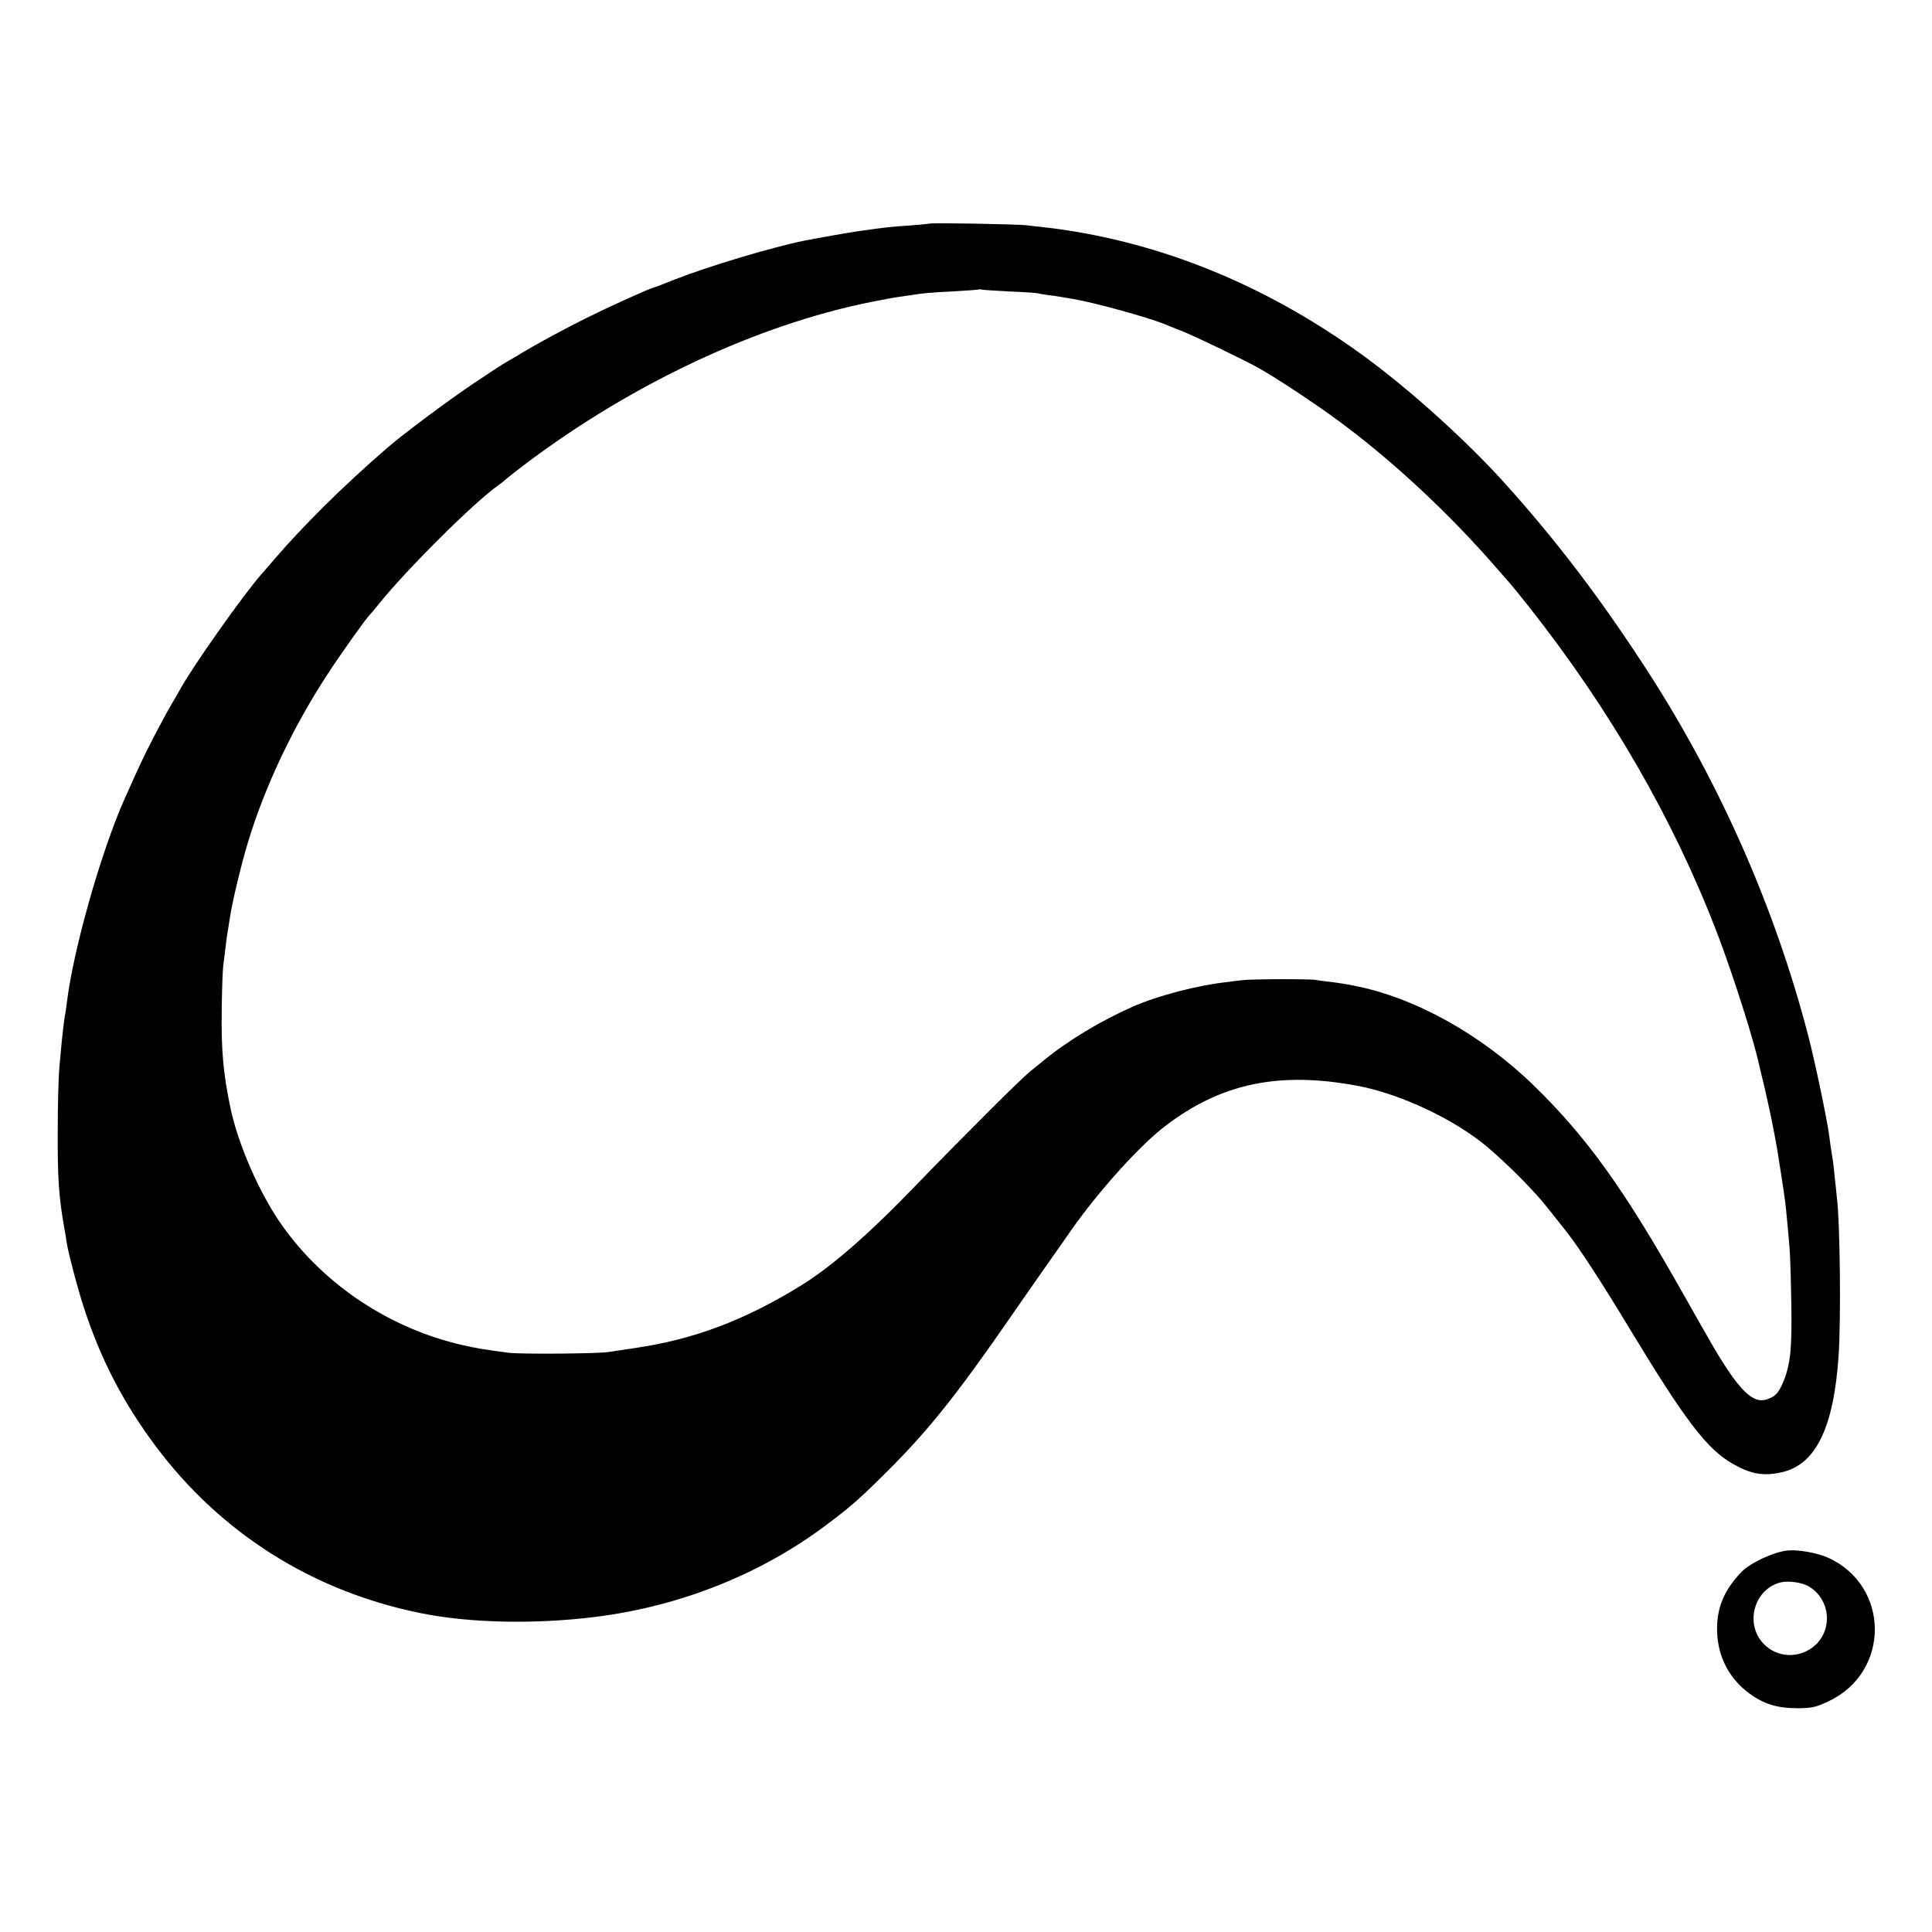 <svg version="1" xmlns="http://www.w3.org/2000/svg" width="1365.333" height="1365.333" viewBox="0 0 1024 1024"><path d="M492.8 118.5c-.2.1-4.8.6-10.3 1-10.7.7-12.6.9-28 3.1-3.7.5-21.3 3.6-27.9 4.9-17 3.4-51.1 13.6-69.1 20.7-5.5 2.2-10.4 4.1-11 4.2-3.2.9-23.1 9.9-36 16.3-11.2 5.6-25.5 13.3-33.5 18.1-1.9 1.2-5.2 3.2-7.4 4.4-5.7 3.4-6.1 3.7-18.1 11.7-13.5 9-38.4 27.6-46.4 34.6-23.4 20.3-43.9 40.6-60.1 59.4-3 3.5-5.9 6.9-6.5 7.5-10.1 11.6-36.6 49.2-42.8 60.6-1.1 1.9-3.4 6-5.2 9-1.8 3-6 10.8-9.3 17.2-5.3 10.3-7.5 15-15.2 32.3-12.3 27.6-27 79.2-30.5 107.4-.4 3-.8 6.3-1.1 7.4-.4 2.2-1.5 11.6-1.9 16.2-.2 1.6-.6 7-1.1 12-.4 4.9-.8 19.6-.8 32.5-.1 25.5.5 35 3.5 52 .5 3 1.2 6.8 1.4 8.5 1.2 6.6 5.8 23.9 9 33.7 8.9 27.3 21 50.6 38.1 73.4 34.4 46 83 76.7 139.9 88.3 26.2 5.4 60.9 6.1 93 2.1 44.9-5.6 87.4-22.5 122-48.4 13.4-10 18.4-14.4 33.1-29.1 21.3-21.2 36.5-40.2 64.7-81 8-11.6 17.9-25.7 21.9-31.4 4-5.7 8.7-12.3 10.3-14.7 14.6-20.9 36.5-45.2 50-55.5 29.6-22.7 60.3-29.2 102-21.4 22.8 4.3 51.5 17.8 68.9 32.5 11.4 9.7 25.2 23.6 32.5 33 2.8 3.6 7.1 9 9.5 12 6.7 8.5 18.9 27.3 33.5 51.5 29.2 48.3 40.9 63.7 54.6 71.4 9.6 5.5 16.3 6.6 26 4.4 17.9-4.1 27.4-23.5 30-61.8 1.3-19.3.8-71-1-84.5-.2-1.9-.6-6.2-1-9.4-.3-3.3-.7-7.1-.9-8.5-1.1-6.8-1.7-10.9-2.1-14.2-.9-7.6-7.7-40-11.1-52.9-18-69.5-48.6-138.1-89-199.2-23.2-35.3-45.5-64.4-71.4-93.2-20.4-22.7-50.4-49.8-75-67.8-48.8-35.6-102.1-58.2-157.3-66.7-5.7-.9-8.3-1.2-21.7-2.7-4.9-.6-50.7-1.4-51.2-.9zm42.6 36c7.7.3 14.2.8 14.5.9.3.2 2.9.6 5.6 1 2.8.3 5.9.8 7 1 1.1.2 4 .7 6.5 1.1 10.8 1.8 40.2 9.9 48.5 13.4 1.1.5 5.2 2.1 9 3.6 7.3 2.9 31.3 14.5 40 19.2 9.5 5.3 30 18.8 43 28.4 28.5 21 58.6 49 84 78.3 3.3 3.8 6.5 7.4 7 8 .6.6 5.2 6.3 10.2 12.6 43.1 54.7 76.5 112.7 99.6 173 8.6 22.7 19.3 56.3 22.2 70 .2.8 1.5 6.2 2.9 12 1.3 5.8 3.4 15.2 4.5 21 2.1 11.1 2.3 12.4 4 23.5 2.5 16.3 2.3 14.8 3.6 28.5 1.3 13.5 1.5 17.2 1.9 39.5.5 25.3-.4 34-4.5 43.6-2.4 5.4-4.1 7.2-8.5 8.6-7.3 2.5-14.6-4.7-28.2-27.7-2.7-4.7-10-17.4-16.1-28.3-31.3-55.5-50.9-82.8-79.1-110.3-28.1-27.3-63.3-46.8-95.5-53-2.2-.4-4.7-.9-5.5-1-.8-.2-4-.6-7-1-3-.3-6.4-.8-7.5-1-2.6-.6-35.1-.5-39 .1-1.6.2-5.2.6-8 1-15.7 1.7-36.8 7.2-50.2 13.1-16.8 7.4-34.2 17.9-46.8 28.2-1.6 1.3-5 4.1-7.5 6.1-5.4 4.4-33.4 32.3-60.8 60.6-25 26-45 43.3-61.2 53.2-29.7 18.2-56.2 28.2-87.5 32.8-6 .9-12.3 1.8-14 2.1-5.3.9-46.8 1.2-53 .4-14-1.9-16.4-2.3-24.5-4.1-38.3-8.8-72.9-31.7-95.2-63-12-16.7-23.8-43.6-27.8-63.4-3.6-17.4-4.7-29.1-4.5-49.4.1-11.3.5-22.6.8-25.1.3-2.5.9-6.8 1.2-9.5.3-2.8.7-6.1 1-7.5.2-1.4.9-5.7 1.5-9.5 1.3-8.3 6-27.8 9.4-39 9-29.6 23.6-60.6 42.1-89 6.3-9.7 20.8-30.2 22.4-31.5.3-.3 2.4-2.8 4.6-5.5 14.8-18.5 51.1-54.6 63.9-63.5 1.2-.8 2.7-2 3.5-2.8.8-.7 5.7-4.6 11-8.6 56.4-42.4 122.5-73.4 182.6-85.5 5.5-1.1 11.8-2.3 14-2.6 2.2-.3 5.4-.8 7-1 6.2-1.1 11.4-1.5 23.5-2.1 6.9-.4 12.7-.8 12.8-1 .2-.1.9-.1 1.5.1.7.2 7.5.6 15.1 1zM947.5 821.8c-7.3.7-19.8 6.5-24.5 11.4-9.2 9.5-13.3 19.3-12.9 31.6.4 13.3 6.4 24.9 17 32.7 7.9 5.8 15 7.9 25.9 7.9 7.6-.1 9.3-.5 16-3.6 33-15.4 32.9-61.2-.1-76.2-5.5-2.5-15.9-4.4-21.4-3.8zm11.8 19.4c10.7 6.9 12.1 22 3 30.6-8 7.4-20.2 7.2-27.6-.6-9.8-10.2-5.3-28 8-32.2 4.5-1.5 12.7-.4 16.6 2.2z"/></svg>